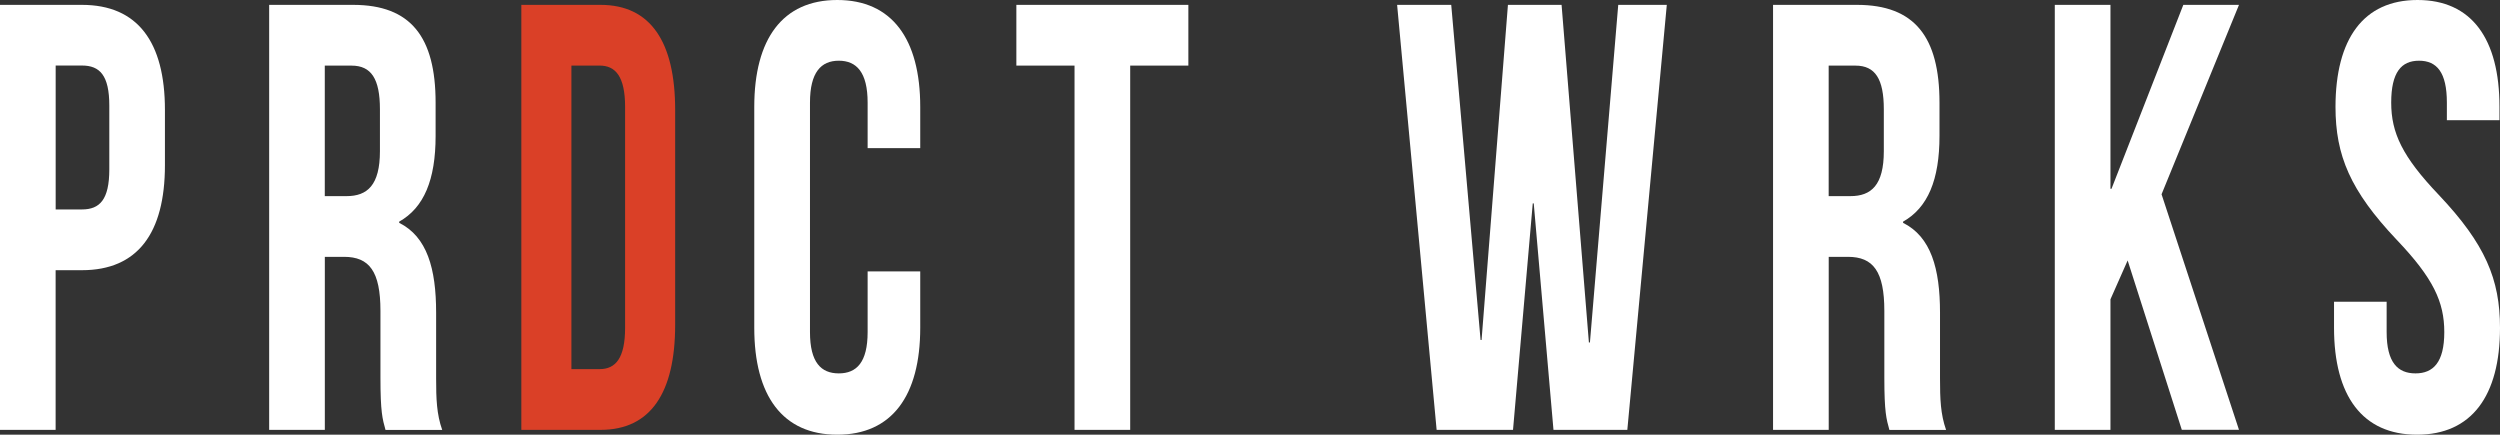 <?xml version="1.0" encoding="UTF-8"?>
<svg xmlns="http://www.w3.org/2000/svg" id="Layer_1" data-name="Layer 1" viewBox="0 0 580.23 100.89">
  <rect x="0" y="0" width="580.23" height="100.89" fill="#333333" stroke="none"/>
  <defs>
    <style>
      .cls-1 {
        fill: #fff;
      }

      .cls-2 {
        fill: #da4027;
      }
    </style>
  </defs>
  <path class="cls-1" d="M38.28,25.51v12.82c0,15.78-6.34,24.38-19.26,24.38h-6.11v37.06H0V1.13H19.02c12.92,0,19.26,8.6,19.26,24.38ZM12.92,15.22V48.61h6.11c4.11,0,6.34-2.26,6.34-9.3v-14.8c0-7.05-2.23-9.3-6.34-9.3h-6.11Z"></path>
  <path class="cls-1" d="M89.47,99.77c-.7-2.54-1.17-4.09-1.17-12.12v-15.5c0-9.16-2.58-12.54-8.45-12.54h-4.46v40.16h-12.92V1.13h19.49c13.39,0,19.14,7.47,19.14,22.69v7.75c0,10.15-2.7,16.63-8.45,19.87v.28c6.46,3.24,8.57,10.57,8.57,20.86v15.22c0,4.79,.12,8.31,1.41,11.98h-13.15ZM75.38,15.22v30.3h5.05c4.82,0,7.75-2.54,7.75-10.43v-9.72c0-7.05-2-10.14-6.58-10.14h-6.22Z"></path>
  <path class="cls-1" d="M213.58,62.99v13.1c0,15.78-6.58,24.8-19.26,24.8s-19.26-9.02-19.26-24.8V24.8c0-15.78,6.58-24.8,19.26-24.8s19.26,9.02,19.26,24.8v9.58h-12.21v-10.57c0-7.05-2.58-9.72-6.69-9.72s-6.69,2.68-6.69,9.72v53.27c0,7.05,2.58,9.58,6.69,9.58s6.69-2.54,6.69-9.58v-14.09h12.21Z"></path>
  <path class="cls-1" d="M235.89,1.13h39.92V15.22h-13.5V99.77h-12.92V15.22h-13.5V1.13Z"></path>
  <path class="cls-1" d="M355.97,47.21h-.23l-4.58,52.56h-17.73L324.26,1.13h12.56l6.81,77.78h.23L349.98,1.13h12.45l6.34,78.35h.24L375.58,1.13h11.27l-9.16,98.64h-17.14l-4.58-52.56Z"></path>
  <path class="cls-1" d="M438.51,99.77c-.7-2.54-1.17-4.09-1.17-12.12v-15.5c0-9.16-2.58-12.54-8.45-12.54h-4.46v40.16h-12.92V1.13h19.49c13.39,0,19.14,7.47,19.14,22.69v7.75c0,10.15-2.7,16.63-8.45,19.87v.28c6.46,3.24,8.57,10.57,8.57,20.86v15.22c0,4.79,.12,8.31,1.41,11.98h-13.15Zm-14.09-84.55v30.3h5.05c4.82,0,7.75-2.54,7.75-10.43v-9.72c0-7.05-2-10.14-6.58-10.14h-6.22Z"></path>
  <path class="cls-1" d="M493.81,60.45l-3.99,9.02v30.3h-12.92V1.13h12.92V43.82h.24L506.73,1.13h12.92l-17.97,43.96,17.97,54.67h-13.27l-12.57-39.31Z"></path>
  <path class="cls-1" d="M561.09,0c12.57,0,19.02,9.02,19.02,24.8v3.1h-12.21v-4.09c0-7.05-2.35-9.72-6.46-9.72s-6.46,2.68-6.46,9.72,2.58,12.54,11.04,21.42c10.8,11.41,14.21,19.59,14.21,30.86,0,15.78-6.58,24.8-19.26,24.8s-19.26-9.02-19.26-24.8v-6.06h12.21v7.05c0,7.05,2.58,9.58,6.69,9.58s6.69-2.54,6.69-9.58-2.58-12.54-11.04-21.42c-10.8-11.41-14.21-19.59-14.21-30.86C542.07,9.02,548.53,0,561.09,0Z"></path>
  <path class="cls-2" d="M121,1.13h18.38c11.62,0,17.32,8.6,17.32,24.38v49.88c0,15.78-5.7,24.38-17.32,24.38h-18.38V1.13Zm11.62,14.09V85.67h6.55c3.7,0,5.91-2.54,5.91-9.58V24.8c0-7.05-2.22-9.58-5.91-9.58h-6.55Z"></path>
</svg>
